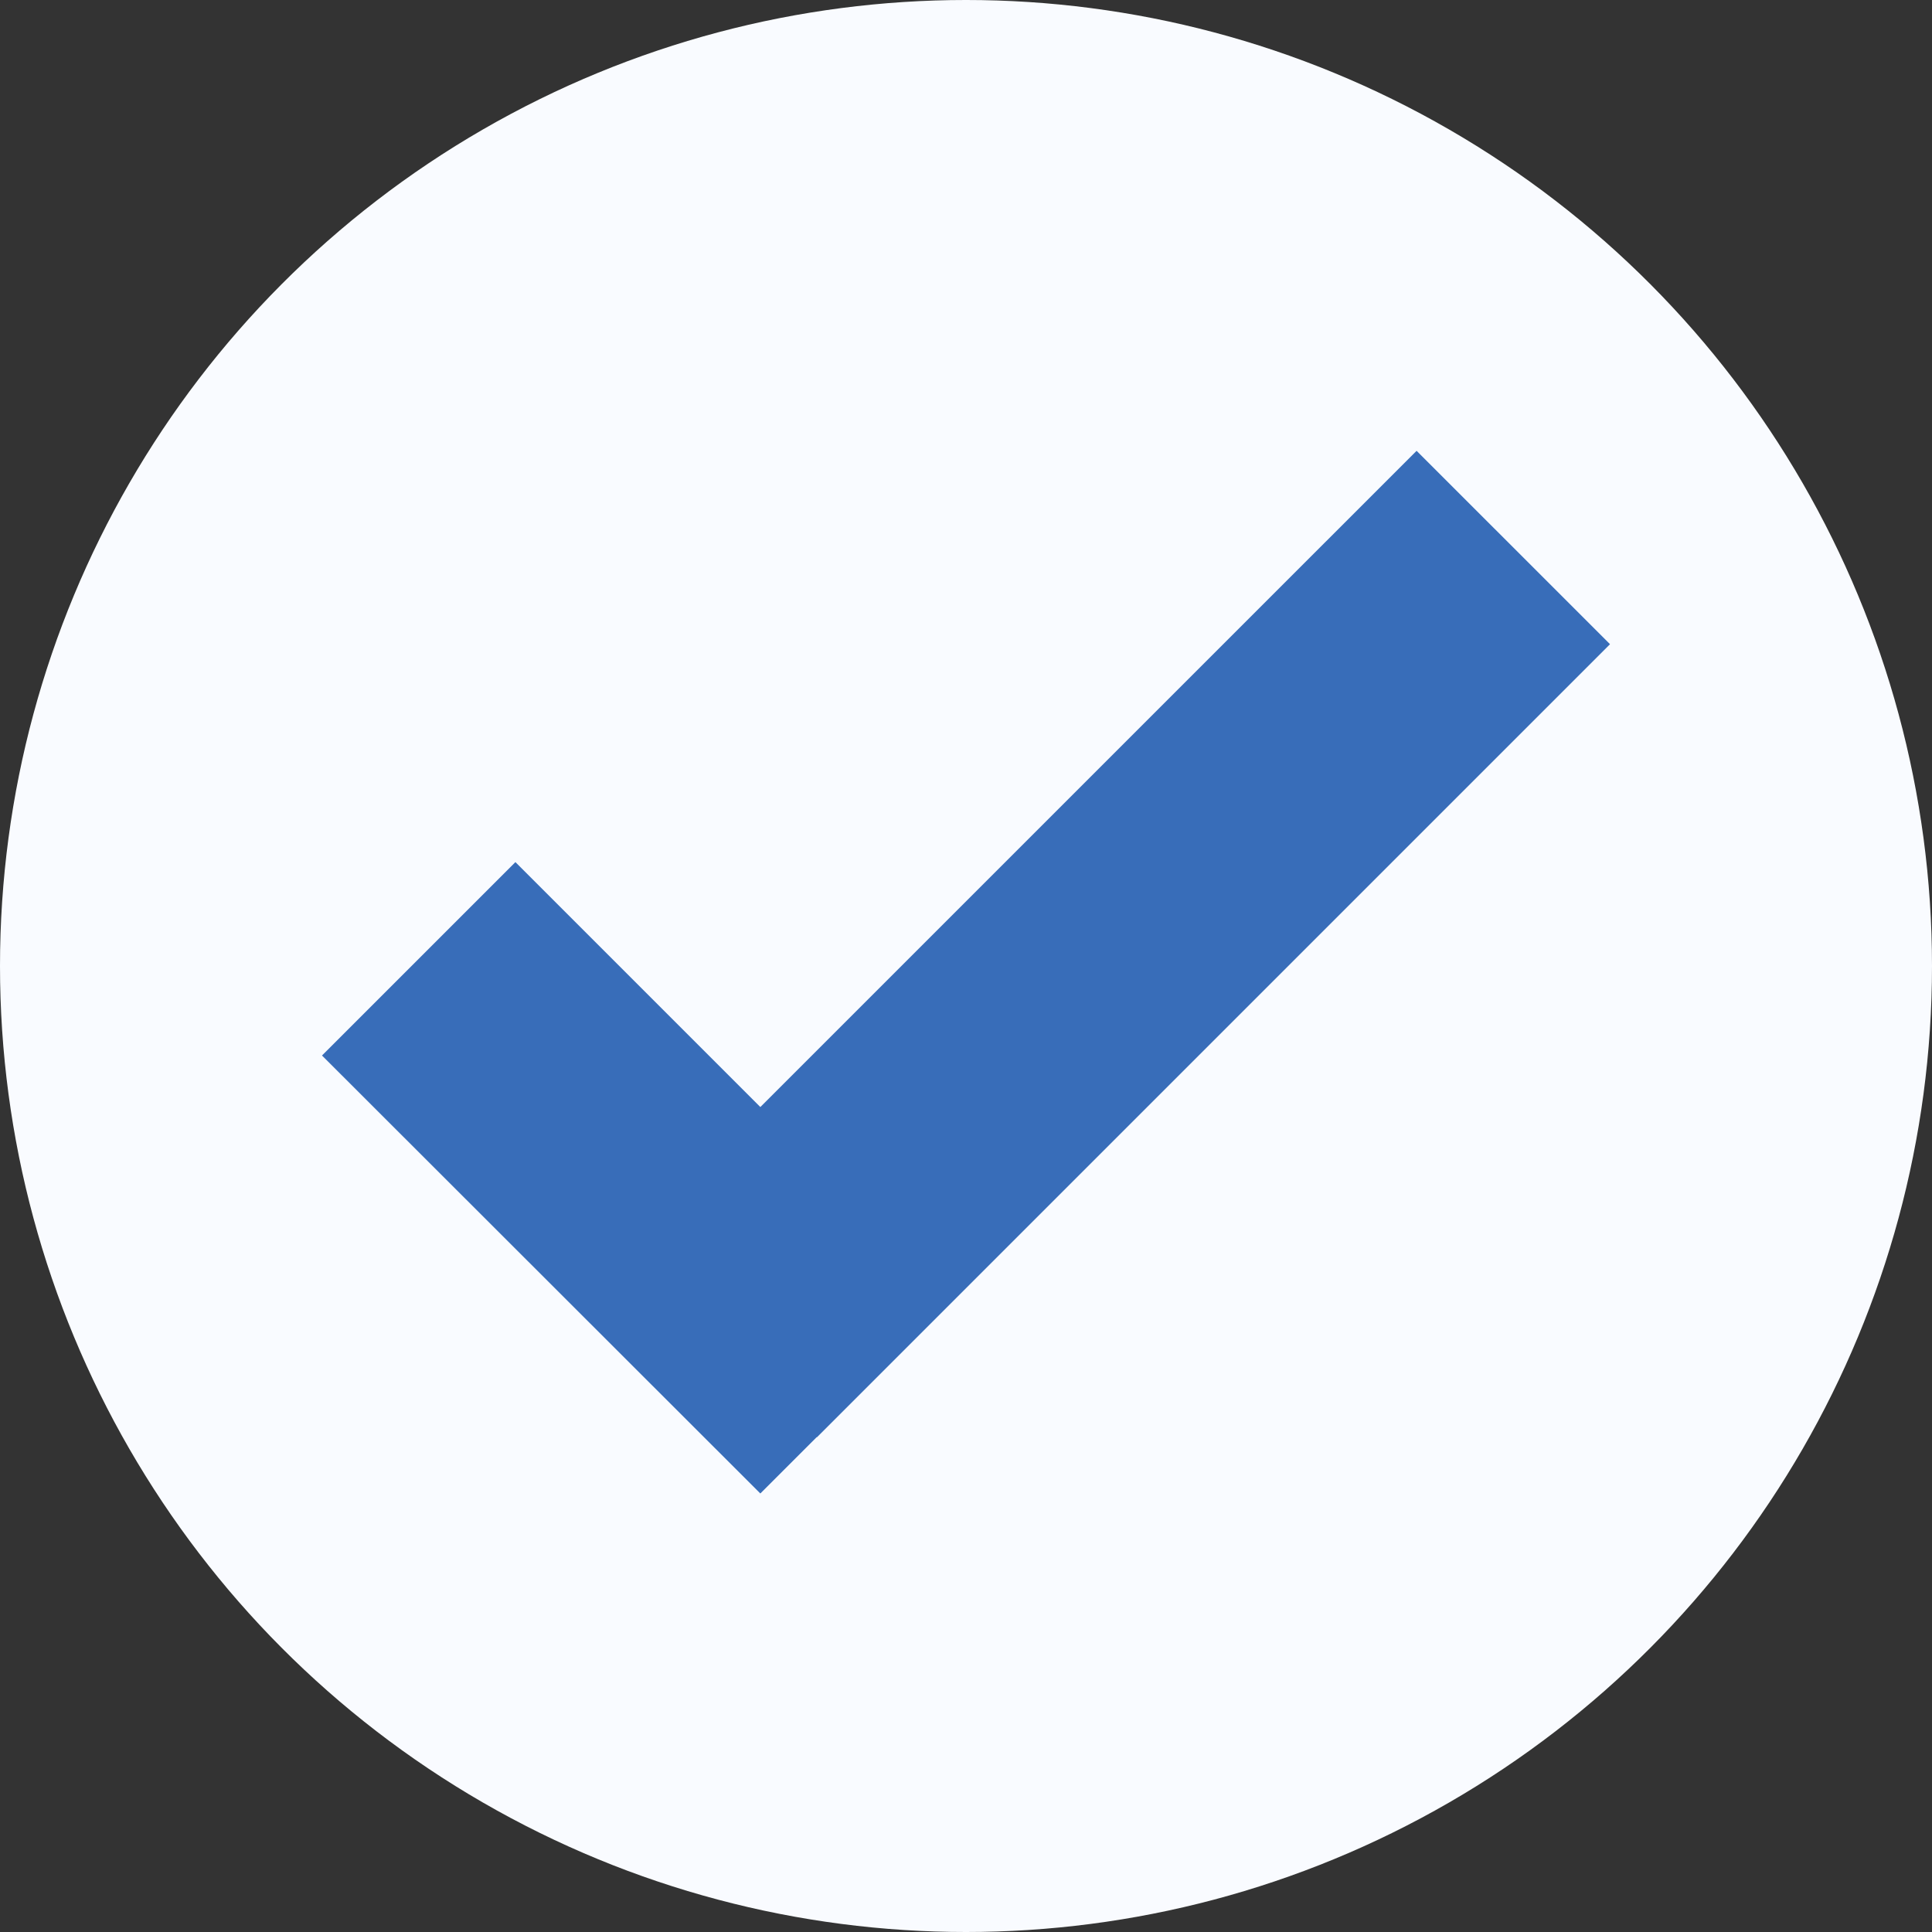<?xml version="1.0" encoding="UTF-8"?> <svg xmlns="http://www.w3.org/2000/svg" width="80" height="80" viewBox="0 0 80 80" fill="none"><rect x="0" y="0" width="80" height="80" fill="#333333" stroke="none"/><circle cx="40" cy="40" r="40" fill="#F9FBFF"></circle><path d="M58.658 18.667L31.484 45.84L21.342 35.698L13.333 43.706L31.484 61.842L33.816 59.511H33.831L66.667 26.675L58.658 18.667Z" fill="#386DB9"></path></svg> 